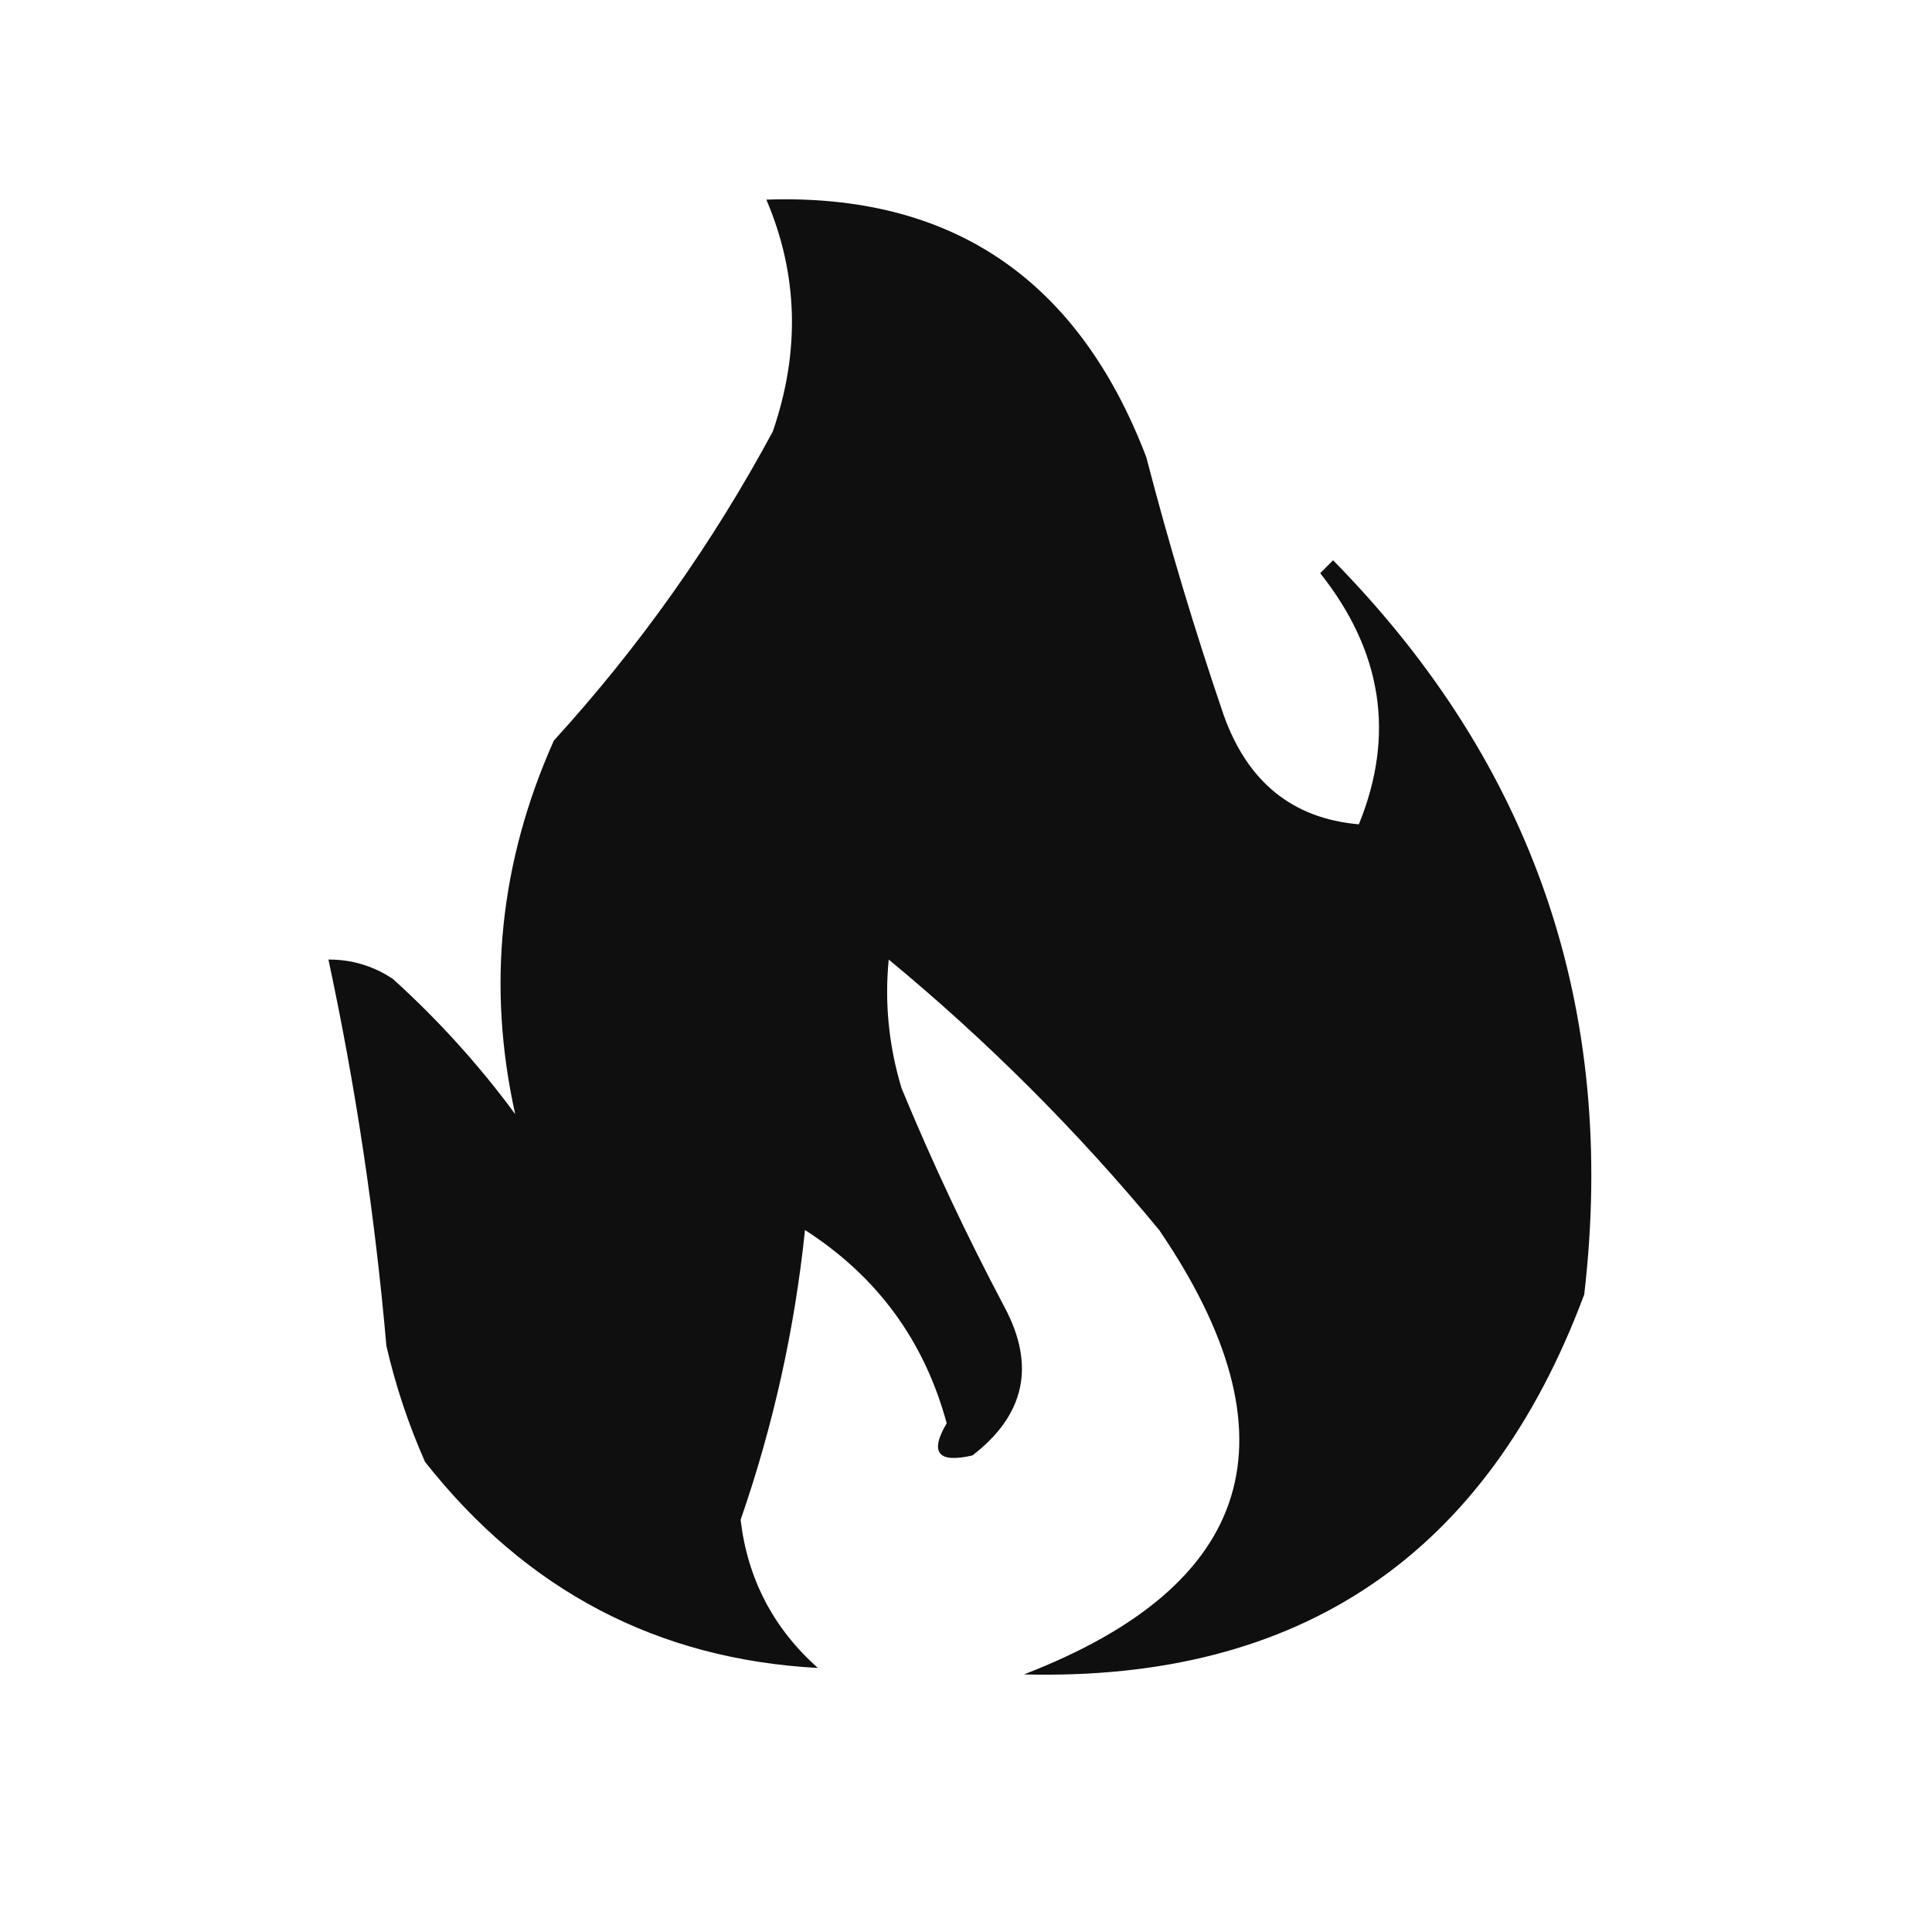 <svg xmlns="http://www.w3.org/2000/svg" xmlns:xlink="http://www.w3.org/1999/xlink" width="150px" height="150px" style="shape-rendering:geometricPrecision; text-rendering:geometricPrecision; image-rendering:optimizeQuality; fill-rule:evenodd; clip-rule:evenodd"><g><path style="opacity:0.94" fill="#000000" d="M 59.5,15.5 C 73.891,15.005 83.724,21.671 89,35.5C 90.748,42.238 92.748,48.905 95,55.5C 96.857,60.719 100.357,63.553 105.5,64C 108.326,57.081 107.326,50.581 102.5,44.5C 102.833,44.167 103.167,43.833 103.5,43.5C 119.08,59.341 125.58,78.341 123,100.5C 115.465,120.714 100.965,130.548 79.5,130C 97.445,123.074 100.945,111.574 90,95.5C 83.667,87.833 76.667,80.833 69,74.5C 68.67,77.866 69.003,81.199 70,84.5C 72.394,90.287 75.06,95.954 78,101.5C 80.41,106.028 79.576,109.861 75.5,113C 72.824,113.617 72.157,112.784 73.5,110.5C 71.769,104.099 68.102,99.099 62.5,95.5C 61.697,103.212 60.03,110.712 57.5,118C 58.045,122.59 60.045,126.423 63.5,129.5C 51.043,128.827 40.876,123.493 33,113.5C 31.714,110.595 30.714,107.595 30,104.5C 29.118,94.39 27.618,84.39 25.5,74.5C 27.308,74.491 28.975,74.991 30.5,76C 34.036,79.201 37.203,82.701 40,86.5C 37.795,76.583 38.795,66.916 43,57.5C 49.65,50.202 55.316,42.202 60,33.5C 62.137,27.297 61.971,21.297 59.5,15.5 Z"></path></g></svg>
